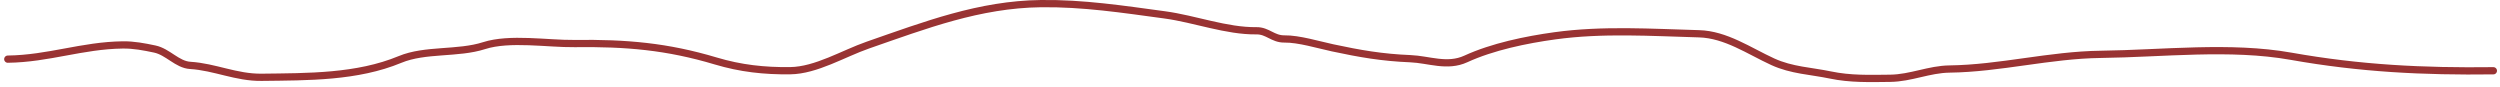 <?xml version="1.0" encoding="UTF-8"?> <svg xmlns="http://www.w3.org/2000/svg" width="345" height="12" viewBox="0 0 345 12" fill="none"><path d="M1.073 8.163C6.681 8.093 11.352 6.27 16.934 6.2C18.481 6.181 19.873 6.456 21.353 6.766C23.159 7.143 24.444 8.914 26.251 9.025C29.653 9.235 32.592 10.711 36.11 10.667C42.507 10.587 49.27 10.665 55.2 8.206C58.697 6.756 63.169 7.467 66.811 6.296C70.342 5.162 75.597 6.056 79.261 6.01C86.443 5.921 92.056 6.407 98.771 8.414C102.213 9.443 105.459 9.802 109.05 9.757C112.628 9.712 116.392 7.393 119.759 6.224C127.731 3.455 135.151 0.606 143.646 0.5C149.454 0.428 154.968 1.272 160.727 2.052C164.913 2.619 169.229 4.299 173.403 4.247C174.926 4.228 175.661 5.395 177.241 5.376C179.236 5.351 181.946 6.183 183.891 6.6C187.648 7.405 190.745 7.944 194.631 8.1C197.163 8.202 199.716 9.313 202.279 8.135C205.956 6.446 210.597 5.488 214.561 4.942C221.224 4.025 227.91 4.481 234.463 4.661C238.162 4.763 241.351 7.013 244.643 8.522C247.257 9.72 249.934 9.791 252.608 10.351C255.328 10.92 258.002 10.839 260.85 10.804C263.71 10.768 266.216 9.56 269.038 9.525C276.001 9.438 282.853 7.587 289.931 7.499C298.45 7.393 307.76 6.271 316.147 7.76C325.704 9.457 334.389 9.886 344.085 9.765" stroke="#993333" stroke-linecap="round"></path></svg> 